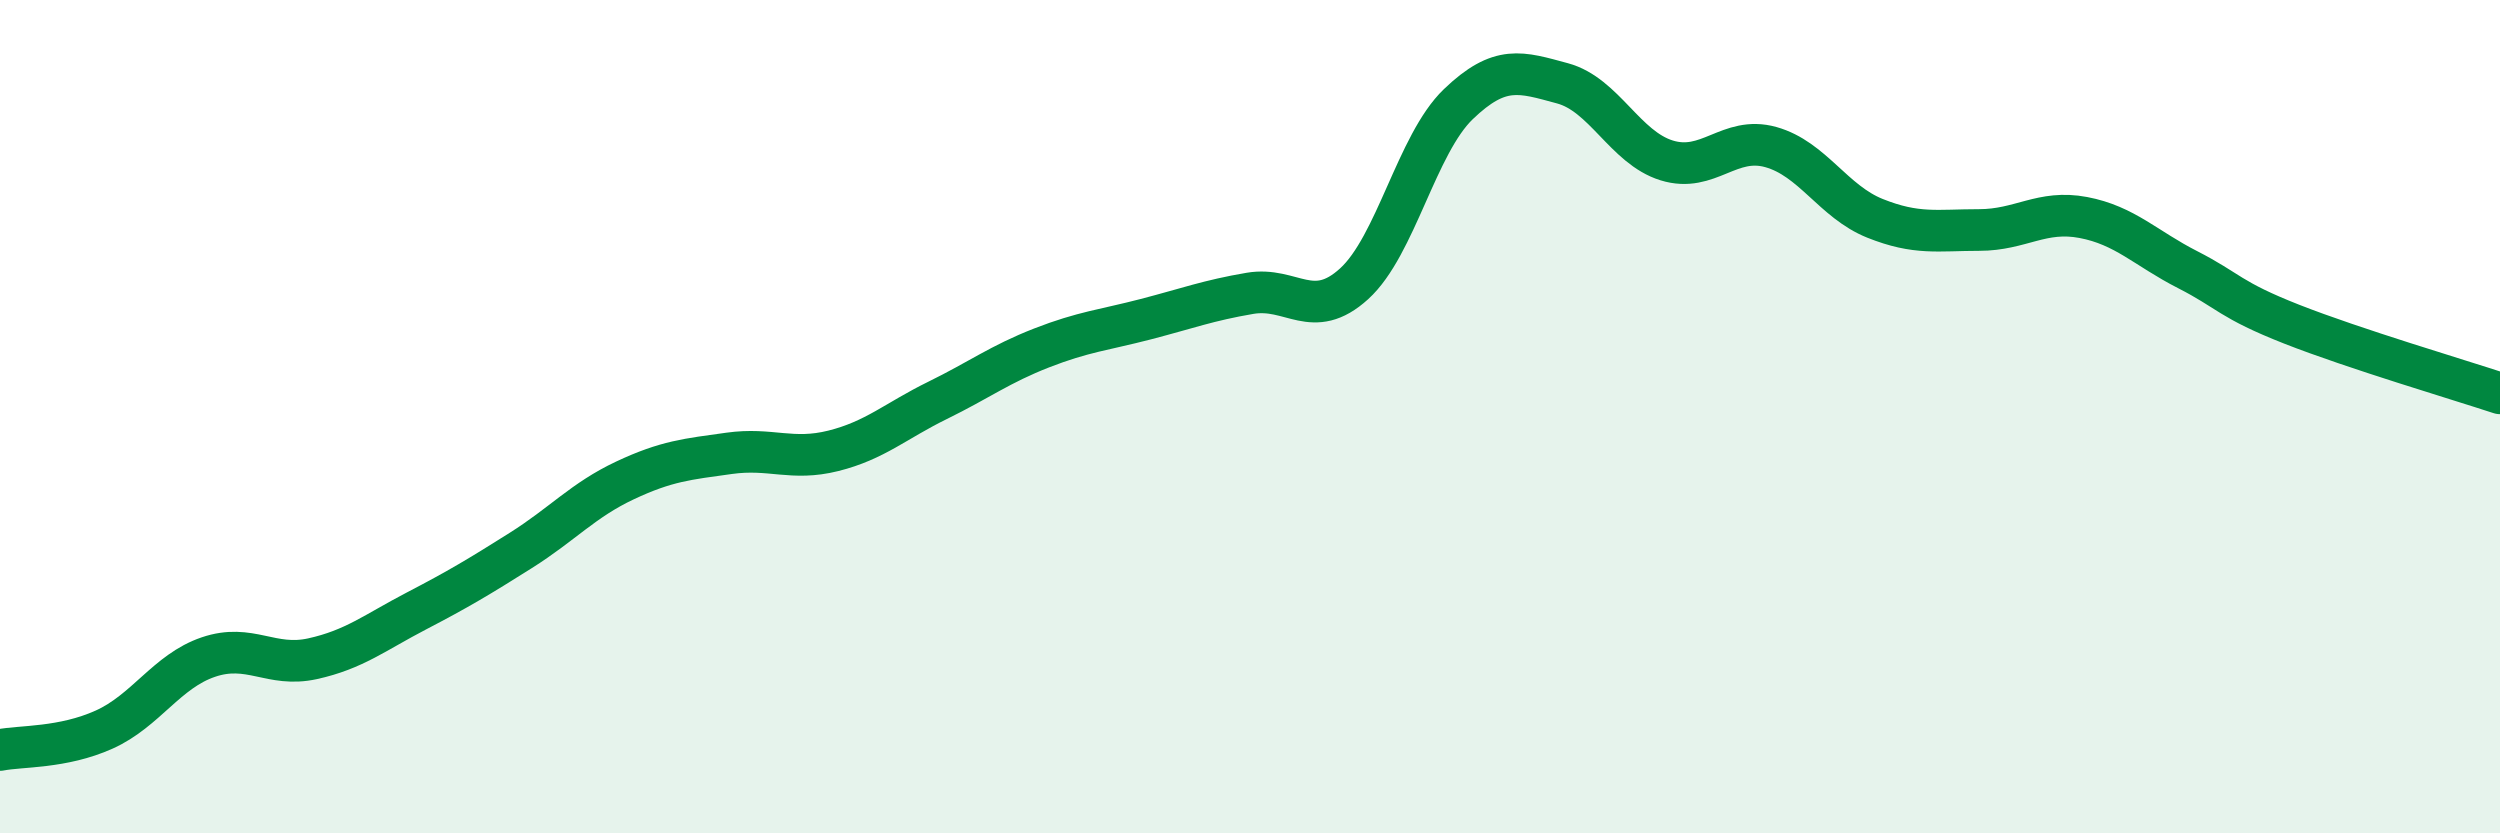 
    <svg width="60" height="20" viewBox="0 0 60 20" xmlns="http://www.w3.org/2000/svg">
      <path
        d="M 0,18 C 0.5,17.9 1.5,17.96 2.5,17.51 C 3.5,17.06 4,16.11 5,15.77 C 6,15.43 6.5,16.03 7.5,15.81 C 8.5,15.59 9,15.18 10,14.66 C 11,14.14 11.5,13.84 12.5,13.21 C 13.5,12.58 14,12 15,11.53 C 16,11.06 16.5,11.02 17.5,10.88 C 18.5,10.74 19,11.07 20,10.82 C 21,10.57 21.5,10.1 22.5,9.61 C 23.5,9.12 24,8.74 25,8.35 C 26,7.96 26.5,7.92 27.5,7.66 C 28.5,7.4 29,7.21 30,7.04 C 31,6.87 31.5,7.72 32.5,6.81 C 33.5,5.9 34,3.46 35,2.5 C 36,1.54 36.5,1.73 37.5,2 C 38.5,2.27 39,3.54 40,3.85 C 41,4.16 41.5,3.25 42.5,3.53 C 43.5,3.81 44,4.84 45,5.24 C 46,5.64 46.5,5.52 47.5,5.52 C 48.5,5.52 49,5.03 50,5.22 C 51,5.41 51.5,5.96 52.5,6.47 C 53.5,6.98 53.5,7.19 55,7.78 C 56.5,8.37 59,9.11 60,9.44L60 20L0 20Z"
        fill="#008740"
        opacity="0.1"
        stroke-linecap="round"
        stroke-linejoin="round"
      />
      <path
        d="M 0,18 C 0.5,17.9 1.5,17.96 2.5,17.51 C 3.5,17.06 4,16.11 5,15.77 C 6,15.43 6.5,16.03 7.5,15.81 C 8.5,15.59 9,15.18 10,14.66 C 11,14.14 11.5,13.84 12.5,13.21 C 13.5,12.58 14,12 15,11.53 C 16,11.06 16.5,11.02 17.5,10.88 C 18.5,10.74 19,11.07 20,10.82 C 21,10.57 21.5,10.1 22.5,9.61 C 23.5,9.12 24,8.74 25,8.35 C 26,7.96 26.5,7.92 27.5,7.66 C 28.5,7.4 29,7.21 30,7.04 C 31,6.87 31.5,7.72 32.5,6.81 C 33.5,5.9 34,3.46 35,2.5 C 36,1.54 36.5,1.73 37.5,2 C 38.5,2.27 39,3.54 40,3.85 C 41,4.16 41.5,3.25 42.5,3.53 C 43.5,3.81 44,4.84 45,5.24 C 46,5.64 46.5,5.52 47.5,5.52 C 48.5,5.52 49,5.03 50,5.22 C 51,5.41 51.5,5.96 52.5,6.47 C 53.5,6.98 53.5,7.19 55,7.78 C 56.5,8.37 59,9.11 60,9.44"
        stroke="#008740"
        stroke-width="1"
        fill="none"
        stroke-linecap="round"
        stroke-linejoin="round"
      />
    </svg>
  